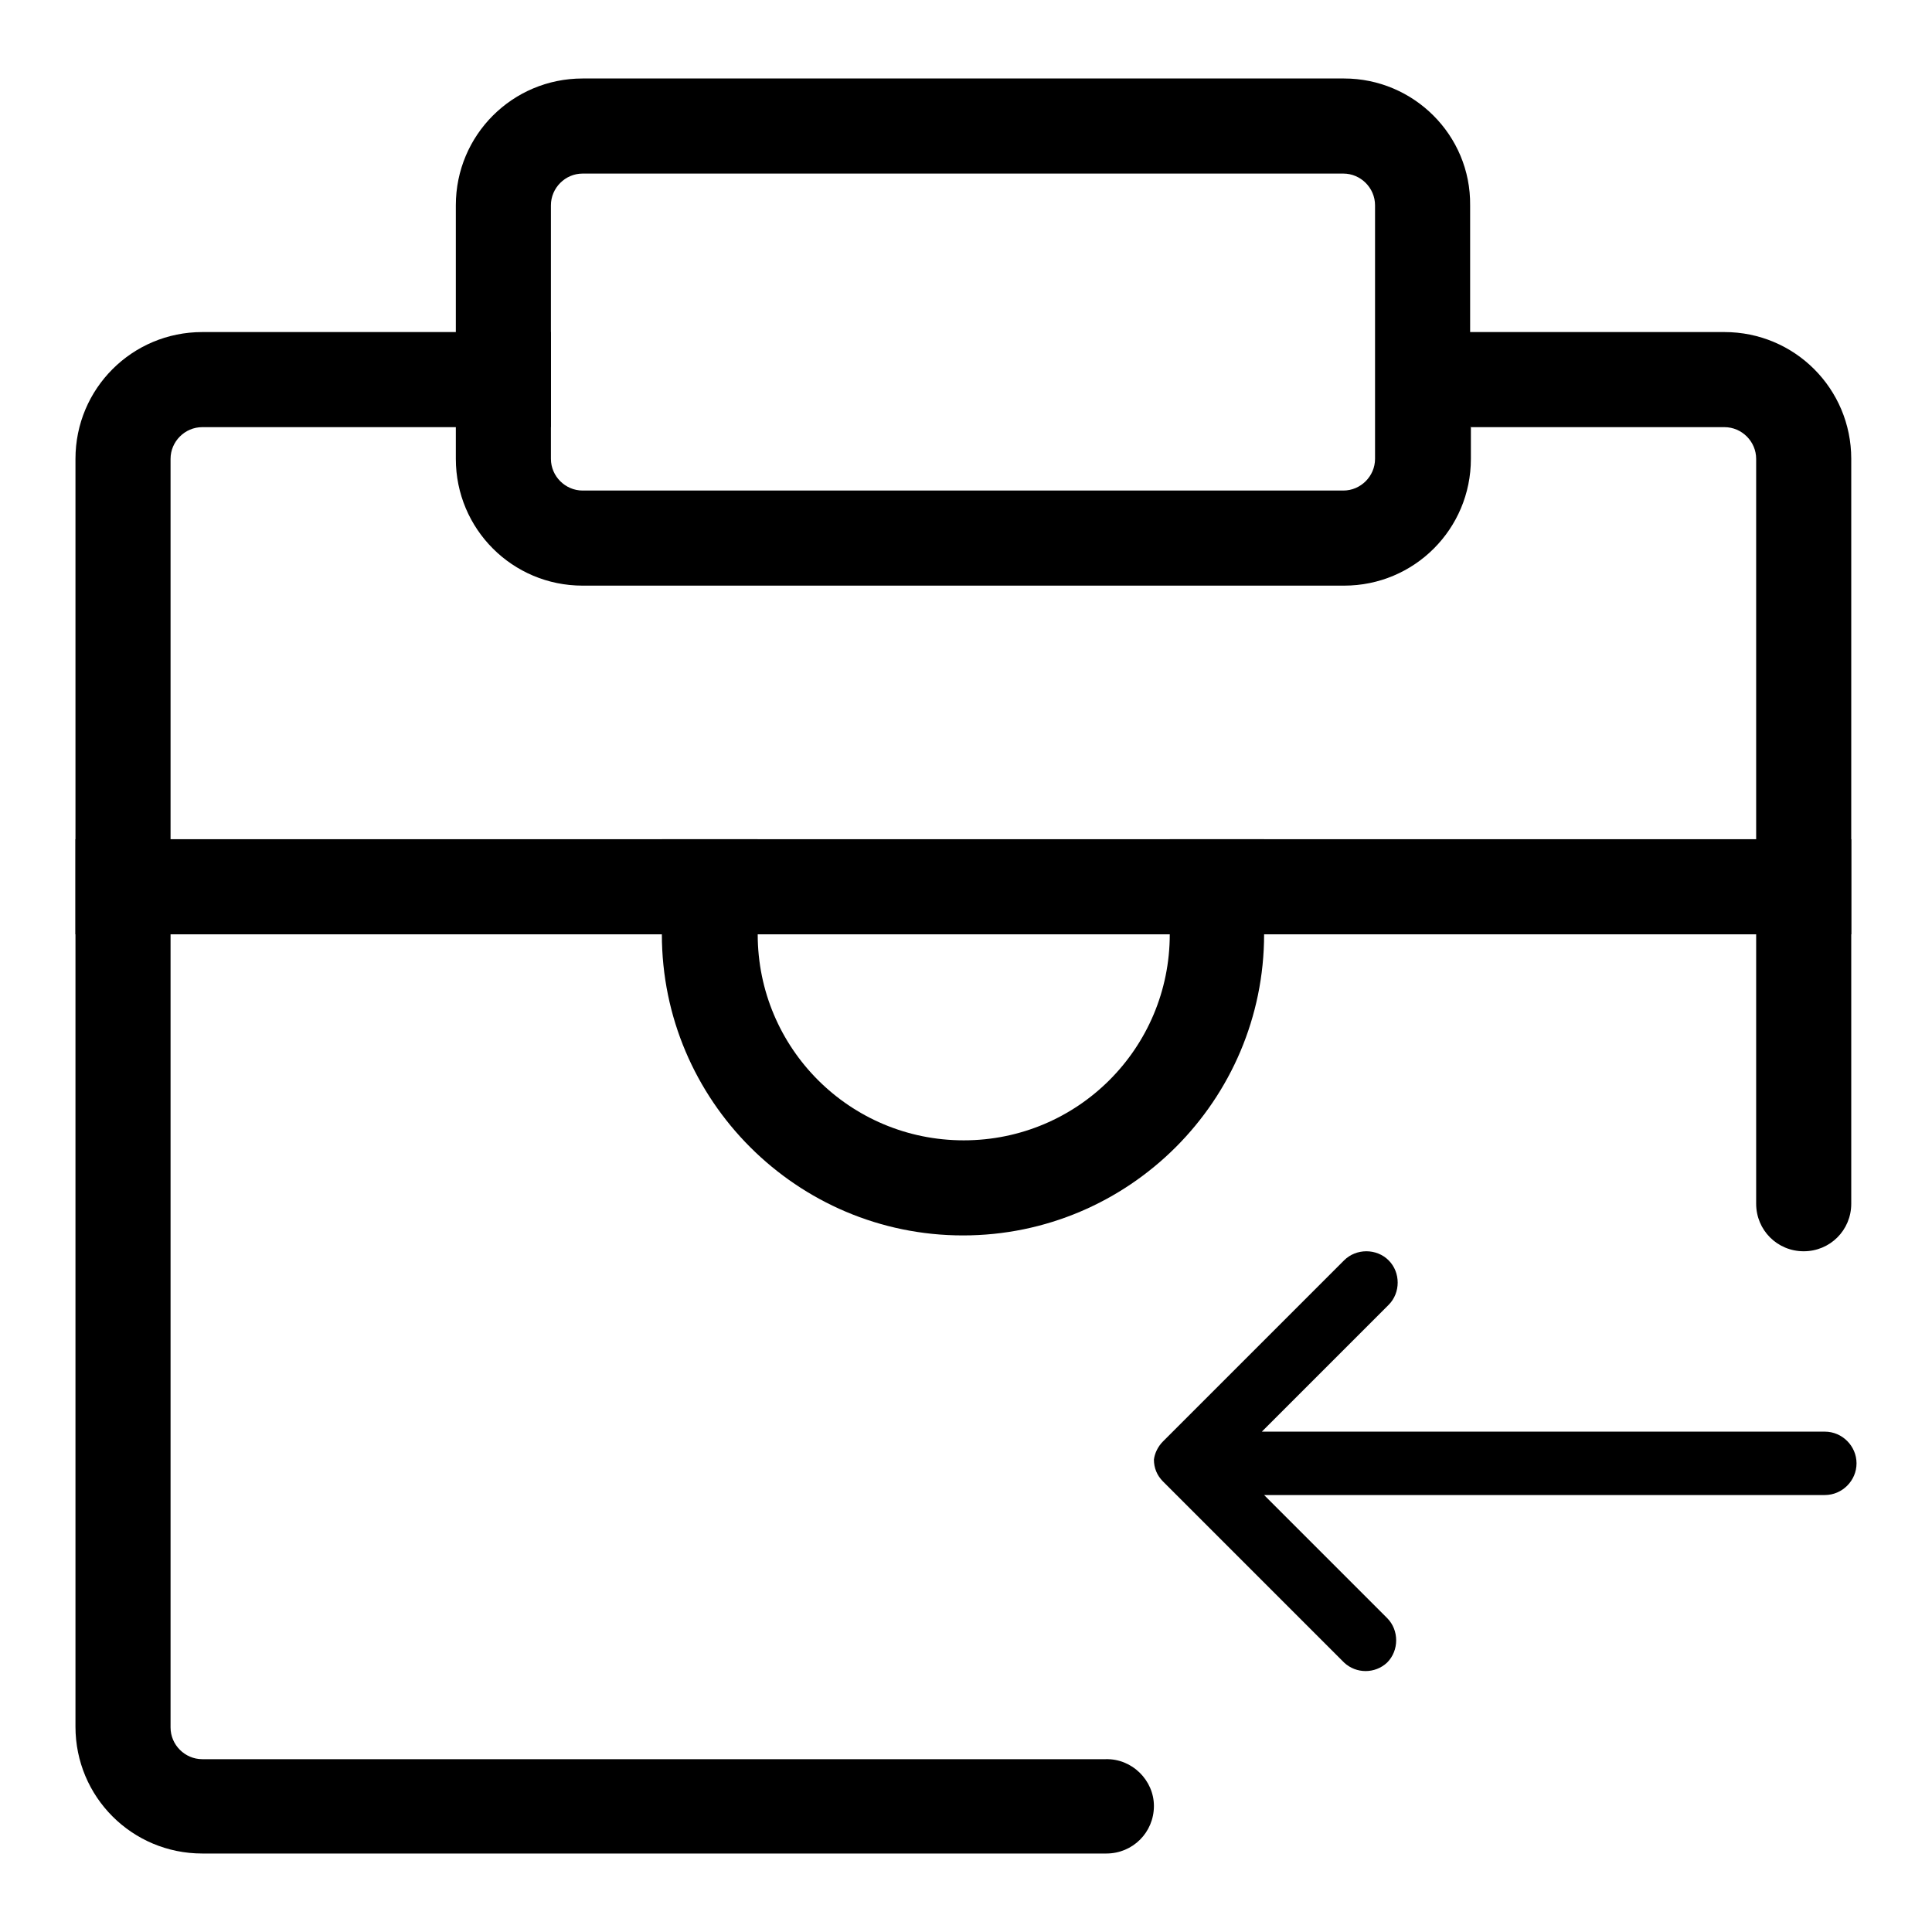 <?xml version="1.0" encoding="utf-8"?>
<!-- Svg Vector Icons : http://www.onlinewebfonts.com/icon -->
<!DOCTYPE svg PUBLIC "-//W3C//DTD SVG 1.1//EN" "http://www.w3.org/Graphics/SVG/1.1/DTD/svg11.dtd">
<svg version="1.1" xmlns="http://www.w3.org/2000/svg" xmlns:xlink="http://www.w3.org/1999/xlink" x="0px" y="0px" viewBox="0 0 256 256" enable-background="new 0 0 256 256" xml:space="preserve">
<g> <path fill="#000000" d="M178.1,10.4H77.2c-9.3,0-16.8,7.5-16.8,16.8v29.4H73V27.2c0-2.3,1.9-4.2,4.2-4.2h100.8 c2.3,0,4.2,1.9,4.2,4.2v29.4h12.6V27.2C194.9,17.9,187.3,10.4,178.1,10.4z M194.9,56.6v4.2c0,9.3-7.5,16.8-16.8,16.8H77.2 c-9.3,0-16.8-7.5-16.8-16.8v-4.2H73v4.2c0,2.3,1.9,4.2,4.2,4.2h100.8c2.3,0,4.2-1.9,4.2-4.2v-4.2H194.9z M10,111.2h235.3v12.6H10 V111.2z"/> <path fill="#000000" d="M155,111.2v12.6c0,15.1-12.2,27.3-27.3,27.3c-15.1,0-27.3-12.2-27.3-27.3v-12.6H87.7v12.6 c0,22,17.9,39.9,39.9,39.9c22,0,39.9-17.9,39.9-39.9v-12.6H155z M154.1,191l24-24c1.6-1.6,4.3-1.6,5.9,0c1.6,1.6,1.6,4.3,0,5.9 l-16.8,16.8h74.6c2.3,0,4.2,1.9,4.2,4.2s-1.9,4.2-4.2,4.2h-74.3l16.3,16.3c1.6,1.6,1.6,4.3,0,5.9c-1.6,1.5-4.1,1.5-5.7,0l-21-21 l-3-3c-0.8-0.8-1.2-1.8-1.2-2.9C153,192.6,153.4,191.7,154.1,191z"/> <path fill="#000000" d="M152.9,239.3c0,3.5-2.8,6.3-6.3,6.3H26.8c-9.3,0-16.8-7.5-16.8-16.8V60.8C10,51.5,17.5,44,26.8,44H73v12.6 H26.8c-2.3,0-4.2,1.9-4.2,4.2v168.1c0,2.3,1.9,4.2,4.2,4.2h119.7C150,233,152.9,235.9,152.9,239.3L152.9,239.3z M245.3,60.8v98.7 c0,3.5-2.8,6.3-6.3,6.3s-6.3-2.8-6.3-6.3V60.8c0-2.3-1.9-4.2-4.2-4.2h-46.2V44h46.2C237.8,44,245.3,51.5,245.3,60.8z"/></g>
</svg>